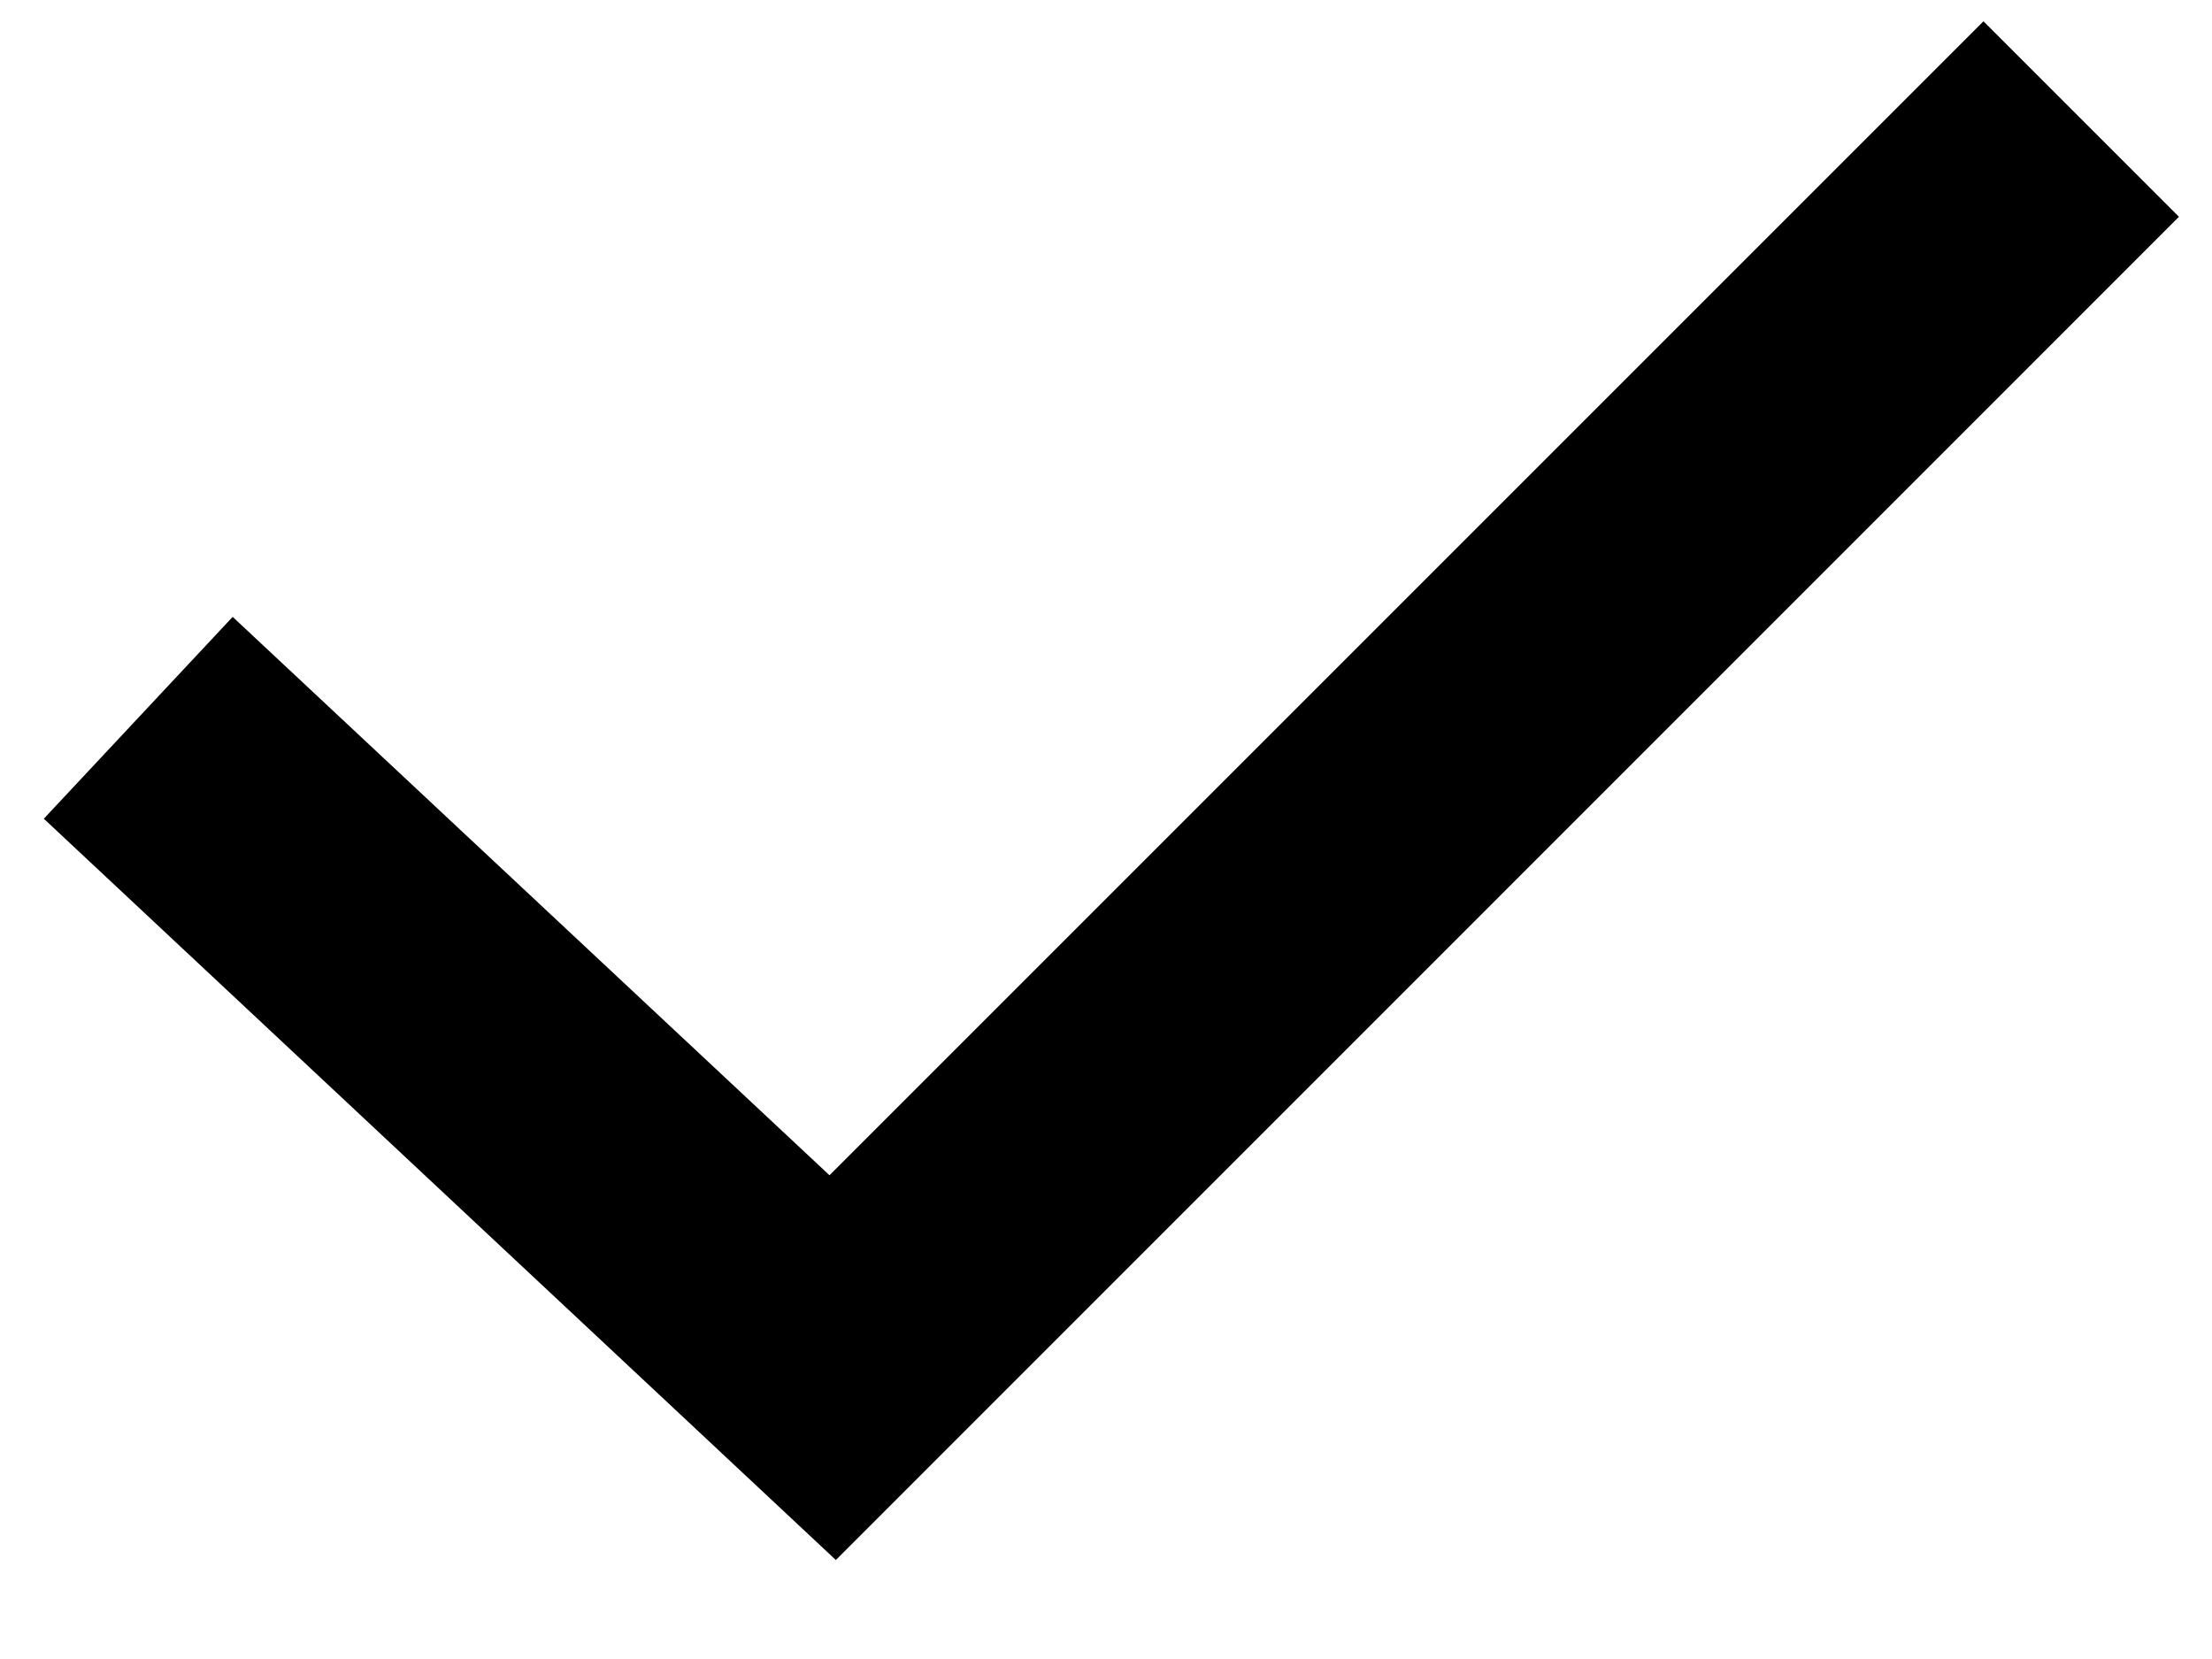 <?xml version="1.0" encoding="UTF-8"?> <svg xmlns="http://www.w3.org/2000/svg" width="16" height="12" viewBox="0 0 16 12" fill="none"> <path fill-rule="evenodd" clip-rule="evenodd" d="M6 8.501L1.683 4.462L0.317 5.922L6.046 11.284L15.761 1.568L14.347 0.154L6 8.501Z" fill="black"></path> </svg> 